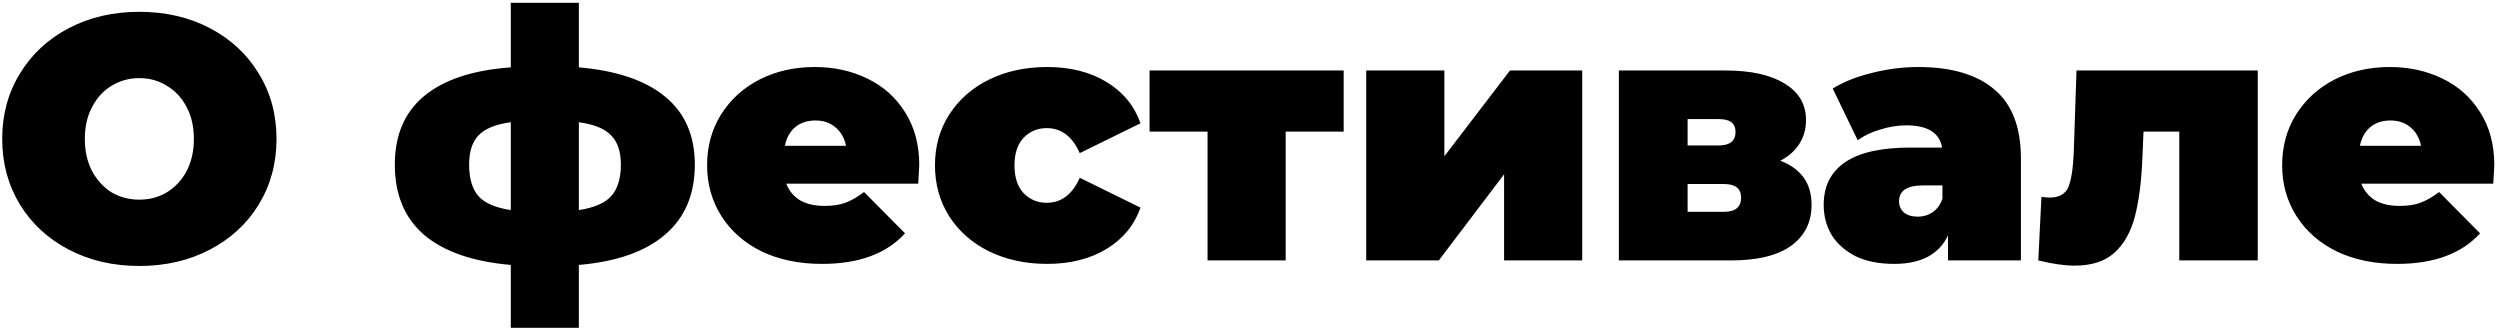 <?xml version="1.0" encoding="UTF-8"?> <svg xmlns="http://www.w3.org/2000/svg" width="432" height="57" viewBox="0 0 432 57" fill="none"> <path d="M24.08 45.96C19.56 45.96 15.5 45.02 11.9 43.14C8.3 41.26 5.48 38.66 3.44 35.34C1.4 31.98 0.38 28.2 0.38 24C0.38 19.8 1.4 16.04 3.44 12.72C5.48 9.36 8.3 6.74 11.9 4.86C15.5 2.98 19.56 2.04 24.08 2.04C28.6 2.04 32.66 2.98 36.26 4.86C39.86 6.74 42.68 9.36 44.72 12.72C46.76 16.04 47.78 19.8 47.78 24C47.78 28.2 46.76 31.98 44.72 35.34C42.68 38.66 39.86 41.26 36.26 43.14C32.66 45.02 28.6 45.96 24.08 45.96ZM24.08 34.5C25.84 34.5 27.42 34.08 28.82 33.24C30.26 32.36 31.4 31.14 32.24 29.58C33.08 27.98 33.5 26.12 33.5 24C33.5 21.88 33.08 20.04 32.24 18.48C31.4 16.88 30.26 15.66 28.82 14.82C27.42 13.94 25.84 13.5 24.08 13.5C22.32 13.5 20.72 13.94 19.28 14.82C17.88 15.66 16.76 16.88 15.92 18.48C15.08 20.04 14.66 21.88 14.66 24C14.66 26.12 15.08 27.98 15.92 29.58C16.76 31.14 17.88 32.36 19.28 33.24C20.72 34.08 22.32 34.5 24.08 34.5ZM120.065 28.44C120.065 33.6 118.345 37.64 114.905 40.56C111.505 43.48 106.545 45.22 100.025 45.78V56.64H88.264V45.78C81.745 45.22 76.764 43.5 73.325 40.62C69.924 37.7 68.225 33.64 68.225 28.44C68.225 23.36 69.904 19.42 73.264 16.62C76.665 13.78 81.665 12.12 88.264 11.64V0.48H100.025V11.64C106.545 12.2 111.505 13.88 114.905 16.68C118.345 19.48 120.065 23.4 120.065 28.44ZM81.064 28.44C81.064 30.84 81.605 32.66 82.684 33.9C83.764 35.1 85.624 35.9 88.264 36.3V21.12C85.624 21.48 83.764 22.24 82.684 23.4C81.605 24.52 81.064 26.2 81.064 28.44ZM100.025 36.3C102.665 35.9 104.525 35.1 105.605 33.9C106.725 32.66 107.285 30.84 107.285 28.44C107.285 26.2 106.725 24.52 105.605 23.4C104.525 22.24 102.665 21.48 100.025 21.12V36.3ZM158.848 28.56C158.848 28.76 158.788 29.82 158.668 31.74H135.868C136.348 32.98 137.148 33.94 138.268 34.62C139.388 35.26 140.788 35.58 142.468 35.58C143.908 35.58 145.108 35.4 146.068 35.04C147.068 34.68 148.148 34.06 149.308 33.18L156.388 40.32C153.188 43.84 148.408 45.6 142.048 45.6C138.088 45.6 134.608 44.88 131.608 43.44C128.608 41.96 126.288 39.92 124.648 37.32C123.008 34.72 122.188 31.8 122.188 28.56C122.188 25.28 122.988 22.36 124.588 19.8C126.228 17.2 128.448 15.18 131.248 13.74C134.088 12.3 137.268 11.58 140.788 11.58C144.108 11.58 147.128 12.24 149.848 13.56C152.608 14.88 154.788 16.82 156.388 19.38C158.028 21.94 158.848 25 158.848 28.56ZM140.908 20.82C139.508 20.82 138.348 21.2 137.428 21.96C136.508 22.72 135.908 23.8 135.628 25.2H146.188C145.908 23.84 145.308 22.78 144.388 22.02C143.468 21.22 142.308 20.82 140.908 20.82ZM180.943 45.6C177.223 45.6 173.883 44.88 170.923 43.44C168.003 42 165.703 39.98 164.023 37.38C162.383 34.78 161.563 31.84 161.563 28.56C161.563 25.28 162.383 22.36 164.023 19.8C165.703 17.2 168.003 15.18 170.923 13.74C173.883 12.3 177.223 11.58 180.943 11.58C184.943 11.58 188.363 12.44 191.203 14.16C194.043 15.88 196.003 18.26 197.083 21.3L186.583 26.46C185.303 23.58 183.403 22.14 180.883 22.14C179.283 22.14 177.943 22.7 176.863 23.82C175.823 24.94 175.303 26.52 175.303 28.56C175.303 30.64 175.823 32.24 176.863 33.36C177.943 34.48 179.283 35.04 180.883 35.04C183.403 35.04 185.303 33.6 186.583 30.72L197.083 35.88C196.003 38.92 194.043 41.3 191.203 43.02C188.363 44.74 184.943 45.6 180.943 45.6ZM232.186 22.74H222.166V45H208.666V22.74H198.646V12.18H232.186V22.74ZM236.086 12.18H249.586V27L260.926 12.18H273.406V45H259.906V30.12L248.626 45H236.086V12.18ZM307.639 27.78C311.239 29.14 313.039 31.68 313.039 35.4C313.039 38.4 311.859 40.76 309.499 42.48C307.139 44.16 303.679 45 299.119 45H279.739V12.18H298.159C302.559 12.18 305.979 12.94 308.419 14.46C310.859 15.94 312.079 18.04 312.079 20.76C312.079 22.28 311.699 23.64 310.939 24.84C310.179 26.04 309.079 27.02 307.639 27.78ZM291.619 25.14H296.959C298.919 25.14 299.899 24.36 299.899 22.8C299.899 22.04 299.659 21.48 299.179 21.12C298.739 20.76 297.999 20.58 296.959 20.58H291.619V25.14ZM297.919 36.6C299.879 36.6 300.859 35.78 300.859 34.14C300.859 32.58 299.879 31.8 297.919 31.8H291.619V36.6H297.919ZM331.453 11.58C337.213 11.58 341.613 12.88 344.653 15.48C347.693 18.04 349.213 22 349.213 27.36V45H336.613V40.68C335.053 43.96 331.953 45.6 327.313 45.6C324.713 45.6 322.493 45.16 320.653 44.28C318.853 43.36 317.473 42.14 316.513 40.62C315.593 39.06 315.133 37.32 315.133 35.4C315.133 32.16 316.373 29.7 318.853 28.02C321.333 26.34 325.093 25.5 330.133 25.5H335.593C335.153 22.94 333.093 21.66 329.413 21.66C327.933 21.66 326.433 21.9 324.913 22.38C323.393 22.82 322.093 23.44 321.013 24.24L316.693 15.3C318.573 14.14 320.833 13.24 323.473 12.6C326.153 11.92 328.813 11.58 331.453 11.58ZM331.393 37.44C332.353 37.44 333.213 37.18 333.973 36.66C334.733 36.14 335.293 35.36 335.653 34.32V32.04H332.293C329.533 32.04 328.153 32.96 328.153 34.8C328.153 35.56 328.433 36.2 328.993 36.72C329.593 37.2 330.393 37.44 331.393 37.44ZM390.139 12.18V45H376.579V22.74H370.399L370.219 27C370.059 31.24 369.619 34.72 368.899 37.44C368.179 40.16 366.979 42.26 365.299 43.74C363.659 45.18 361.399 45.9 358.519 45.9C356.719 45.9 354.619 45.6 352.219 45L352.759 34.02C353.399 34.1 353.859 34.14 354.139 34.14C355.779 34.14 356.859 33.56 357.379 32.4C357.899 31.2 358.219 29.22 358.339 26.46L358.819 12.18H390.139ZM431.016 28.56C431.016 28.76 430.956 29.82 430.836 31.74H408.036C408.516 32.98 409.316 33.94 410.436 34.62C411.556 35.26 412.956 35.58 414.636 35.58C416.076 35.58 417.276 35.4 418.236 35.04C419.236 34.68 420.316 34.06 421.476 33.18L428.556 40.32C425.356 43.84 420.576 45.6 414.216 45.6C410.256 45.6 406.776 44.88 403.776 43.44C400.776 41.96 398.456 39.92 396.816 37.32C395.176 34.72 394.356 31.8 394.356 28.56C394.356 25.28 395.156 22.36 396.756 19.8C398.396 17.2 400.616 15.18 403.416 13.74C406.256 12.3 409.436 11.58 412.956 11.58C416.276 11.58 419.296 12.24 422.016 13.56C424.776 14.88 426.956 16.82 428.556 19.38C430.196 21.94 431.016 25 431.016 28.56ZM413.076 20.82C411.676 20.82 410.516 21.2 409.596 21.96C408.676 22.72 408.076 23.8 407.796 25.2H418.356C418.076 23.84 417.476 22.78 416.556 22.02C415.636 21.22 414.476 20.82 413.076 20.82Z" fill="black"></path> </svg> 